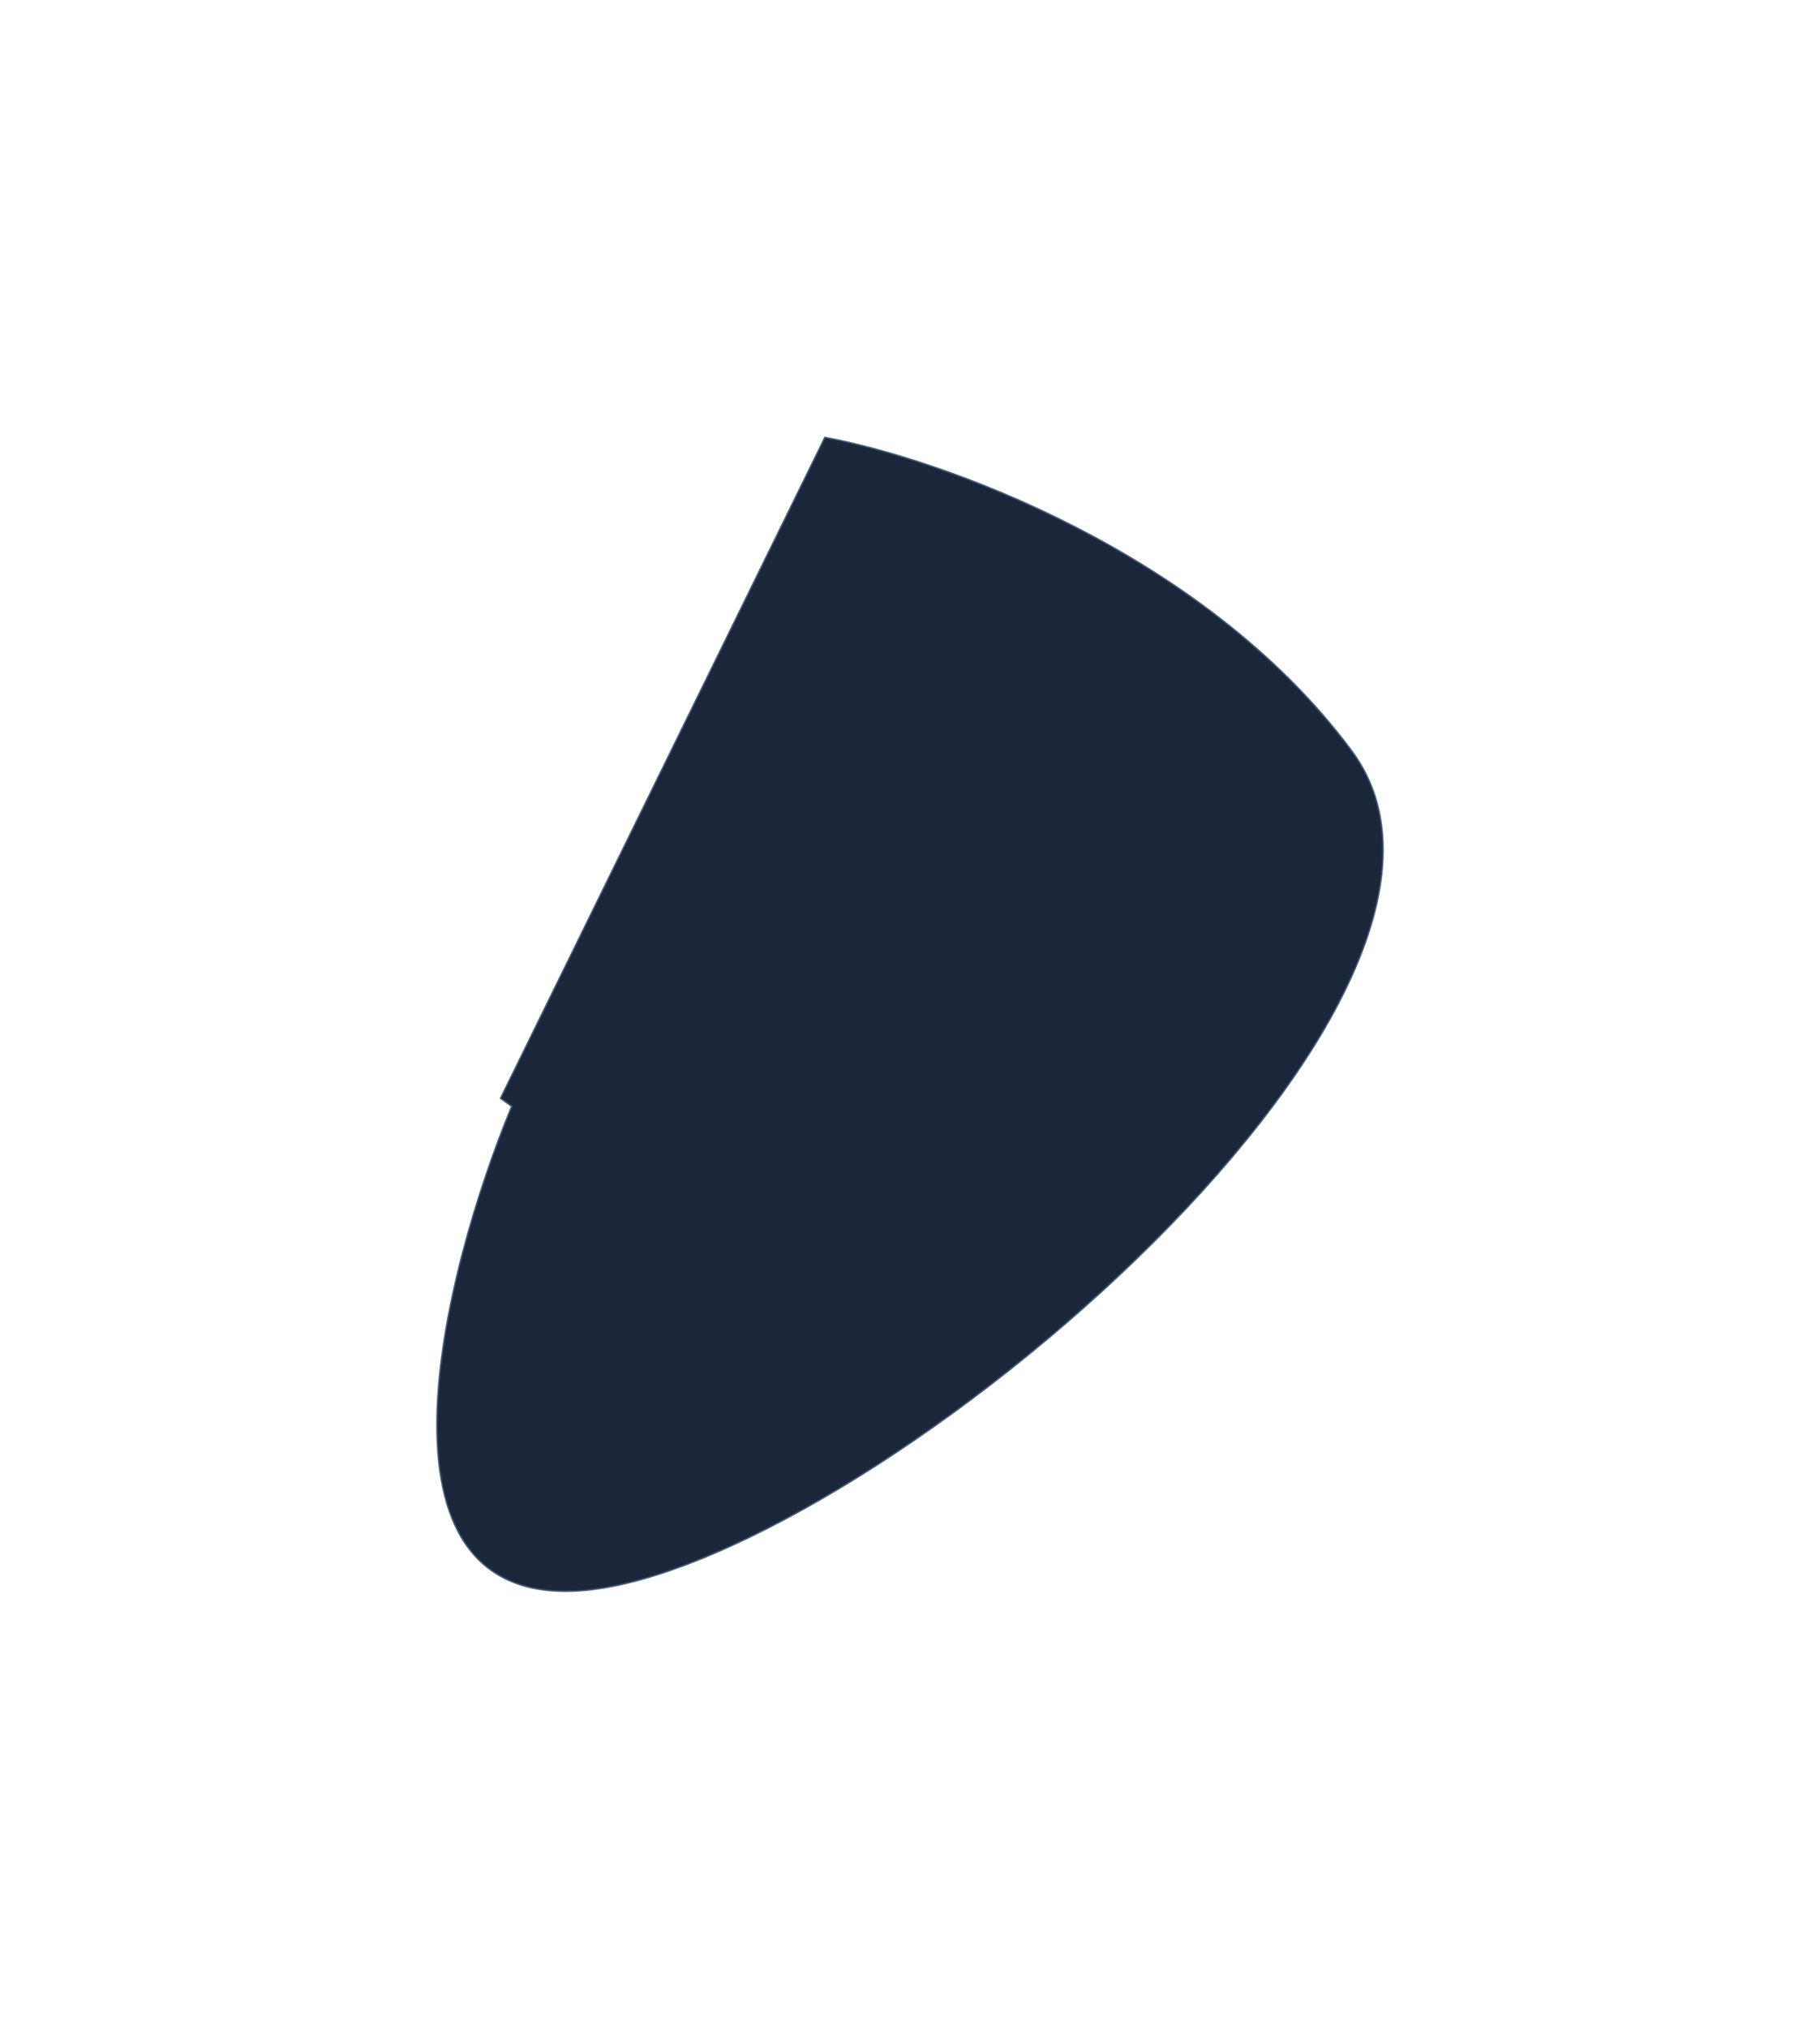 <?xml version="1.0" encoding="UTF-8"?> <svg xmlns="http://www.w3.org/2000/svg" width="1672" height="1862" viewBox="0 0 1672 1862" fill="none"> <g filter="url(#filter0_f_31_42)"> <path d="M530.881 1460.64C330.202 1472.55 406.742 1169.01 470.097 1015.75L459.817 1008.37L757.818 401.578C862.095 420.888 1104.85 505.438 1241.63 689.155C1412.61 918.802 781.73 1445.75 530.881 1460.64Z" fill="#1B263B"></path> <path d="M530.881 1460.64C330.202 1472.55 406.742 1169.01 470.097 1015.75L459.817 1008.37L757.818 401.578C862.095 420.888 1104.85 505.438 1241.63 689.155C1412.61 918.802 781.73 1445.75 530.881 1460.64Z" stroke="#415A77" stroke-width="1.333"></path> </g> <defs> <filter id="filter0_f_31_42" x="0.723" y="0.831" width="1670.55" height="1860.82" filterUnits="userSpaceOnUse" color-interpolation-filters="sRGB"> <feFlood flood-opacity="0" result="BackgroundImageFix"></feFlood> <feBlend mode="normal" in="SourceGraphic" in2="BackgroundImageFix" result="shape"></feBlend> <feGaussianBlur stdDeviation="200" result="effect1_foregroundBlur_31_42"></feGaussianBlur> </filter> </defs> </svg> 